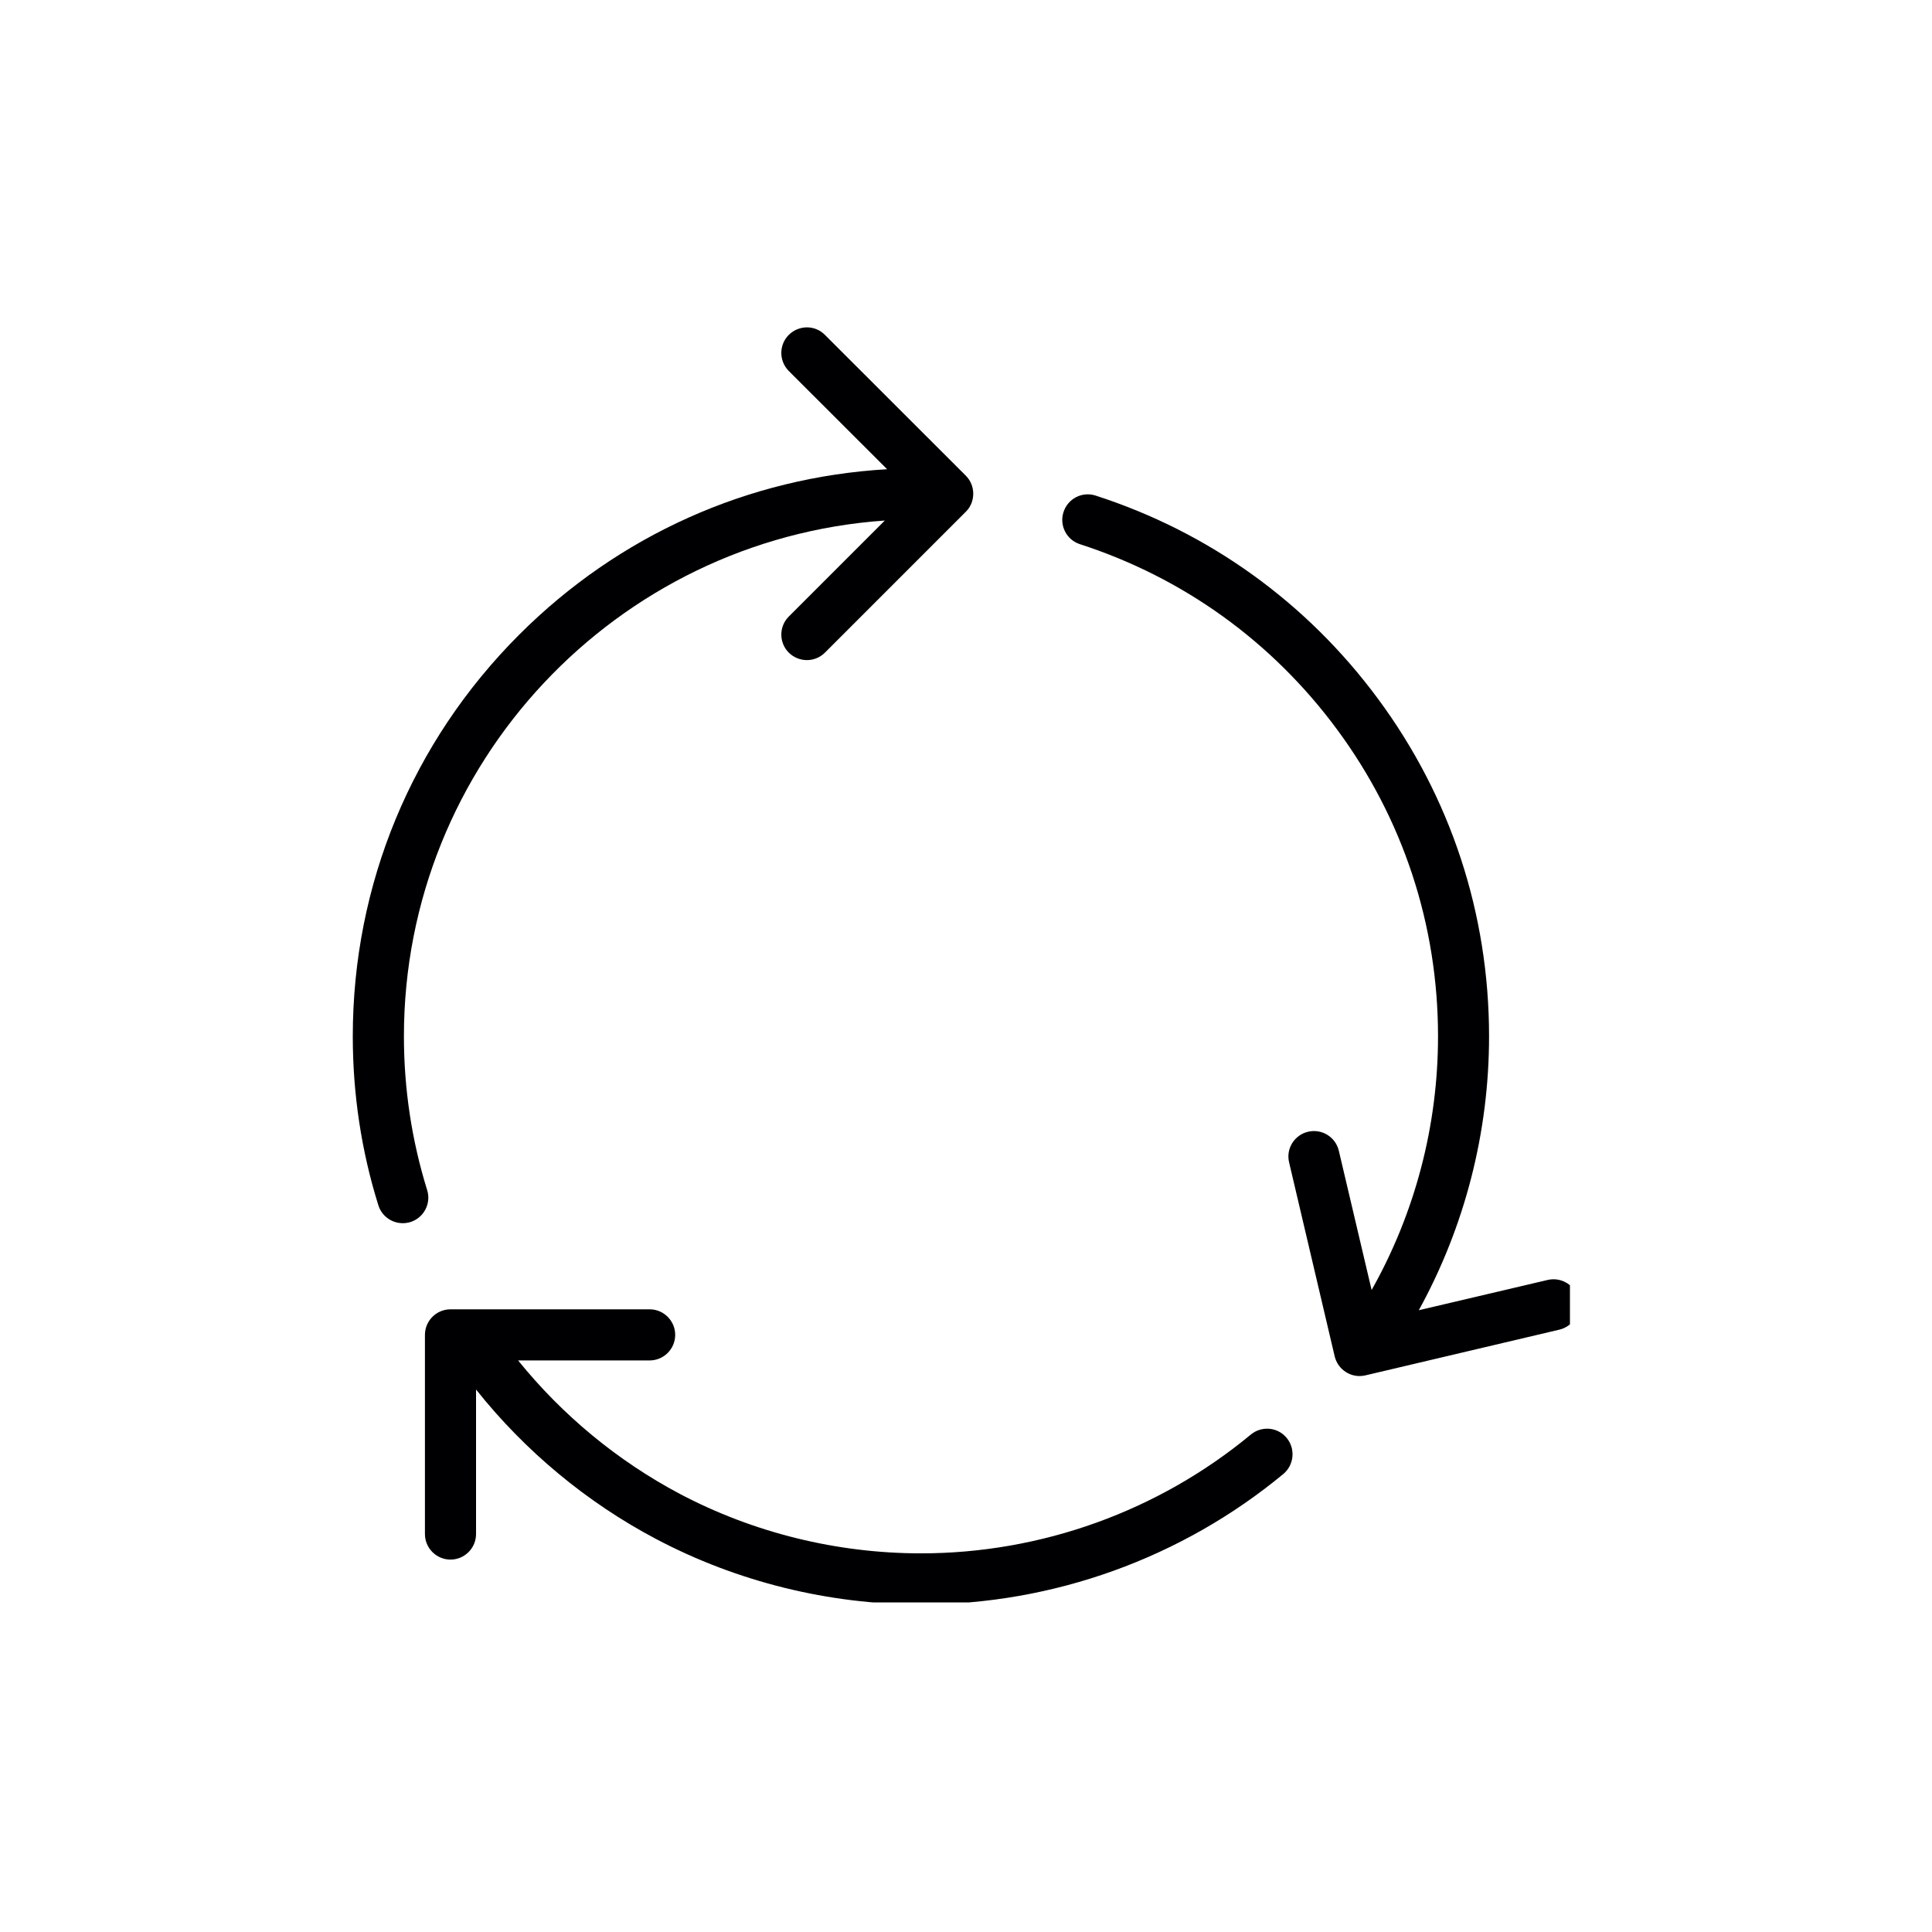 <svg version="1.0" preserveAspectRatio="xMidYMid meet" height="100" viewBox="0 0 75 75" zoomAndPan="magnify" width="100" xmlns:xlink="http://www.w3.org/1999/xlink" xmlns="http://www.w3.org/2000/svg"><defs><clipPath id="d171835142"><path clip-rule="nonzero" d="M 13.695 12.707 L 60.945 12.707 L 60.945 62.207 L 13.695 62.207 Z M 13.695 12.707"></path></clipPath></defs><g clip-path="url(#d171835142)"><path fill-rule="nonzero" fill-opacity="1" d="M 15.93 47.441 C 15.832 47.469 15.734 47.484 15.633 47.484 C 15.211 47.484 14.82 47.211 14.688 46.789 C 14.027 44.676 13.695 42.469 13.695 40.23 C 13.695 34.34 15.992 28.801 20.156 24.637 C 24.012 20.781 29.039 18.531 34.438 18.215 L 30.621 14.402 C 30.234 14.012 30.234 13.387 30.621 13 C 31.012 12.613 31.637 12.609 32.023 13 L 37.492 18.465 C 37.68 18.652 37.781 18.902 37.781 19.168 C 37.781 19.43 37.68 19.684 37.492 19.867 L 32.023 25.336 C 31.832 25.527 31.578 25.625 31.324 25.625 C 31.07 25.625 30.816 25.527 30.621 25.336 C 30.234 24.949 30.234 24.32 30.621 23.934 L 34.348 20.207 C 23.934 20.934 15.68 29.633 15.68 40.23 C 15.68 42.266 15.984 44.273 16.582 46.199 C 16.746 46.719 16.453 47.277 15.93 47.441 Z M 48.555 55.691 C 44.965 58.664 40.422 60.301 35.75 60.301 C 32.492 60.301 29.258 59.504 26.398 57.996 C 23.984 56.719 21.832 54.941 20.113 52.812 L 25.219 52.812 C 25.766 52.812 26.211 52.367 26.211 51.82 C 26.211 51.273 25.766 50.828 25.219 50.828 L 17.488 50.828 C 16.941 50.828 16.496 51.273 16.496 51.82 L 16.496 59.551 C 16.496 60.098 16.941 60.543 17.488 60.543 C 18.035 60.543 18.48 60.098 18.48 59.551 L 18.48 53.941 C 20.383 56.332 22.777 58.324 25.473 59.746 C 28.617 61.406 32.172 62.285 35.75 62.285 C 40.883 62.285 45.875 60.484 49.82 57.219 C 50.238 56.867 50.297 56.242 49.949 55.82 C 49.602 55.398 48.977 55.34 48.555 55.691 Z M 61.273 50.426 C 61.145 49.891 60.613 49.562 60.078 49.688 L 55.078 50.863 C 56.863 47.617 57.805 43.965 57.805 40.23 C 57.805 35.473 56.316 30.941 53.492 27.125 C 50.727 23.387 46.938 20.66 42.531 19.238 C 42.012 19.07 41.453 19.355 41.285 19.879 C 41.117 20.398 41.402 20.957 41.922 21.125 C 45.93 22.422 49.379 24.902 51.898 28.309 C 54.465 31.777 55.824 35.902 55.824 40.23 C 55.824 43.695 54.934 47.082 53.246 50.078 L 51.973 44.672 C 51.848 44.137 51.312 43.809 50.781 43.934 C 50.246 44.059 49.914 44.594 50.043 45.125 L 51.812 52.652 C 51.922 53.109 52.328 53.418 52.777 53.418 C 52.855 53.418 52.93 53.41 53.008 53.391 L 60.535 51.617 C 61.066 51.492 61.398 50.957 61.273 50.426 Z M 61.273 50.426" fill="#000002"></path></g></svg>